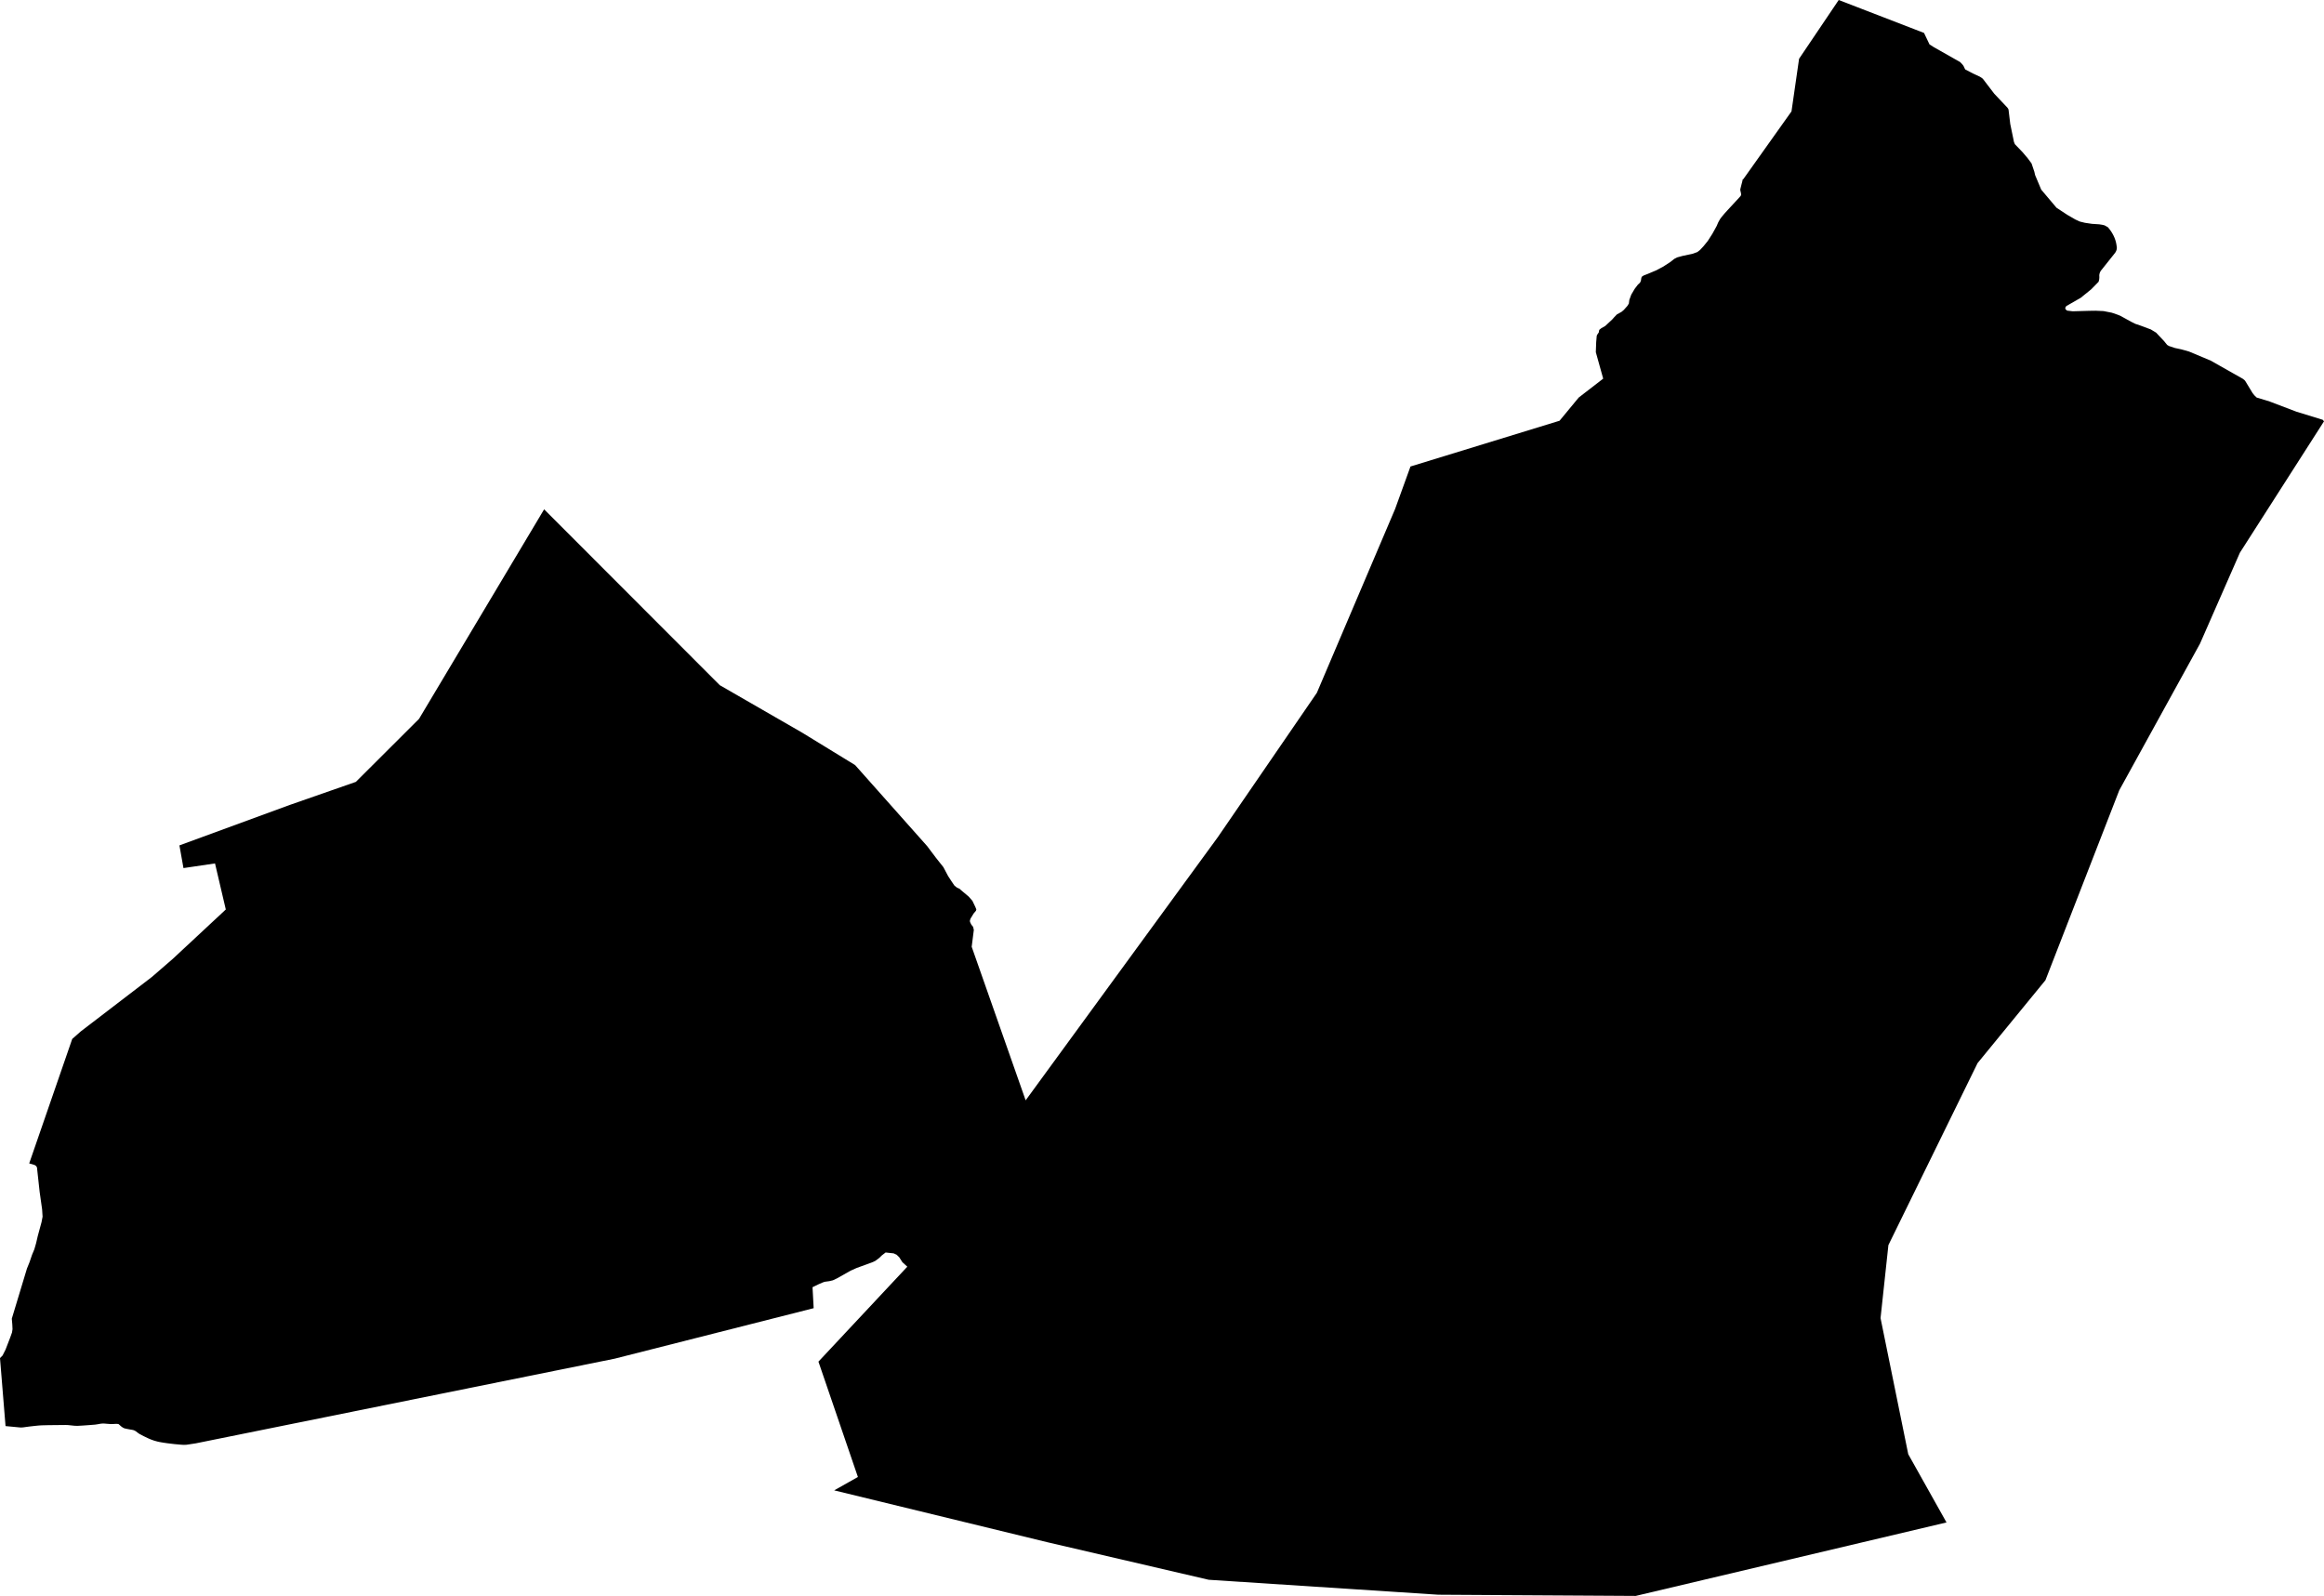 <svg width="1024" height="703.244" class="wof-localadmin" edtf:cessation="" edtf:inception="" id="wof-%!s(int64=404338001)" mz:is_ceased="-1" mz:is_current="1" mz:is_deprecated="-1" mz:is_superseded="0" mz:is_superseding="0" mz:latitude="41.758034" mz:longitude="1.350364" mz:max_latitude="41.790167008" mz:max_longitude="1.373575397" mz:min_latitude="41.746695004" mz:min_longitude="1.310275426" mz:uri="https://data.whosonfirst.org/404/338/001/404338001.geojson" viewBox="0 0 1024.00 703.24" wof:belongsto="102191581,85633129,85682769,404227379" wof:country="ES" wof:id="404338001" wof:lastmodified="1696634092" wof:name="Sant Guim de la Plana" wof:parent_id="85682769" wof:path="404/338/001/404338001.geojson" wof:placetype="localadmin" wof:repo="whosonfirst-data-admin-es" wof:superseded_by="" wof:supersedes="" xmlns="http://www.w3.org/2000/svg" xmlns:edtf="x-urn:namespaces#edtf" xmlns:mz="x-urn:namespaces#mz" xmlns:wof="x-urn:namespaces#wof"><path d="M66.877 430.533,76.125 422.53,99.493 400.769,94.739 380.47,80.839 382.524,79.059 372.526,127.772 354.664,156.797 344.535,184.625 316.781,239.753 224.433,317.149 301.926,353.424 322.831,376.779 337.135,408.531 372.851,412.402 377.991,415.681 382.125,417.747 386.029,419.308 388.425,420.541 390.228,421.615 391.101,422.856 391.681,423.514 392.298,426.816 395.076,428.46 396.947,429.756 399.653,430.193 400.754,430.014 401.339,428.994 402.548,427.594 404.856,427.345 405.763,427.438 406.33,427.992 407.444,428.777 408.438,429.084 409.774,428.145 417.195,451.921 484.863,536.546 368.961,580.236 305.287,614.69 224.336,621.488 205.56,687.171 185.399,695.61 175.181,706.399 166.845,703.15 155.194,703.31 150.791,703.55 148.014,703.698 147.601,704.476 146.438,704.574 145.704,704.742 145.281,705.589 144.61,707.27 143.655,710.328 140.824,711.243 139.789,712.444 138.54,714.463 137.43,715.475 136.577,717.057 134.8,717.707 133.754,717.908 132.166,718.775 129.816,720.303 127.236,721.673 125.447,722.627 124.568,723.005 123.753,723.223 122.377,723.489 121.869,724.266 121.374,725.882 120.757,729.564 119.208,732.703 117.566,735.882 115.52,737.735 114.067,738.973 113.423,741.433 112.748,745.78 111.837,747.892 111.062,749.064 110.152,750.589 108.513,752.484 106.175,754.523 102.987,756.404 99.58,757.057 98.044,757.878 96.556,758.638 95.535,759.883 94.055,761.196 92.61,762.829 90.844,764.462 89.078,765.674 87.773,766.878 86.444,767.089 86.099,767.165 85.777,767.121 85.18,766.805 83.783,766.822 83.333,767.359 81.19,767.645 80.118,767.881 79.046,767.891 78.955,768.115 78.972,789.37 49.077,792.711 25.892,810.176 0,810.182 0.002,847.769 14.514,850.167 19.55,852.009 20.736,863.674 27.347,863.675 27.347,863.682 27.351,863.689 27.356,863.695 27.36,863.702 27.365,863.709 27.37,863.715 27.375,863.722 27.38,863.728 27.385,863.734 27.39,863.74 27.395,863.746 27.401,863.752 27.406,863.758 27.411,863.764 27.417,863.769 27.423,863.775 27.429,863.78 27.434,863.785 27.44,863.79 27.446,863.795 27.452,863.8 27.459,863.805 27.465,863.81 27.471,863.814 27.478,863.818 27.484,863.823 27.491,863.827 27.497,863.83 27.502,864.764 28.5,865.194 29.112,865.839 30.487,865.839 30.487,865.844 30.495,865.849 30.502,865.854 30.509,865.86 30.516,865.865 30.523,865.871 30.53,865.877 30.537,865.883 30.544,865.889 30.55,865.895 30.557,865.902 30.563,865.908 30.57,865.915 30.576,865.922 30.582,865.929 30.588,865.936 30.595,865.944 30.6,865.951 30.606,865.959 30.612,865.966 30.618,865.974 30.623,865.982 30.629,865.99 30.634,865.998 30.639,866.006 30.644,866.015 30.649,866.023 30.654,866.022 30.655,869.254 32.345,870.607 32.969,872.4 33.811,873.4 34.466,873.732 34.808,873.732 34.807,873.735 34.809,873.737 34.811,873.74 34.812,873.743 34.814,873.745 34.815,873.748 34.817,873.75 34.819,873.753 34.821,873.755 34.822,873.758 34.824,873.76 34.826,873.762 34.828,873.764 34.83,873.767 34.832,873.769 34.834,873.771 34.836,873.773 34.838,873.775 34.84,873.777 34.842,873.779 34.844,873.781 34.846,873.783 34.848,873.783 34.849,873.783 34.848,878.729 41.322,884.511 47.438,884.867 47.968,884.866 47.967,884.877 47.992,884.888 48.017,884.899 48.043,884.909 48.068,884.919 48.094,884.928 48.12,884.938 48.147,884.947 48.173,884.955 48.2,884.964 48.227,884.971 48.254,884.979 48.281,884.986 48.309,884.993 48.336,885 48.364,885.006 48.392,885.012 48.42,885.012 48.422,885.013 48.422,885.765 54.669,887.404 62.608,887.792 63.493,887.793 63.492,887.793 63.495,887.793 63.497,887.794 63.5,887.794 63.502,887.794 63.505,887.795 63.507,887.796 63.51,887.796 63.512,887.797 63.515,887.798 63.517,887.798 63.52,887.799 63.522,887.8 63.525,887.801 63.527,887.802 63.529,887.803 63.532,887.805 63.534,887.806 63.537,887.807 63.539,887.808 63.541,887.81 63.544,887.811 63.546,887.812 63.548,887.813 63.548,891.156 67.028,893.43 69.71,895.141 72.015,896.363 75.647,896.715 77.169,896.715 77.17,896.717 77.172,896.718 77.175,896.72 77.177,896.721 77.179,896.722 77.182,896.723 77.184,896.724 77.186,896.726 77.189,896.726 77.19,896.727 77.19,899.396 83.545,899.395 83.545,899.396 83.548,899.397 83.55,899.398 83.552,899.4 83.555,899.401 83.557,899.402 83.559,899.404 83.562,899.405 83.564,899.406 83.566,899.408 83.569,899.41 83.571,899.411 83.573,899.413 83.575,899.415 83.577,899.416 83.579,899.416 83.58,906.123 91.521,906.125 91.523,906.127 91.525,906.129 91.527,906.131 91.529,906.133 91.531,906.135 91.533,906.137 91.535,906.14 91.537,906.142 91.539,906.144 91.541,906.146 91.543,906.149 91.545,906.151 91.546,906.153 91.548,906.156 91.55,906.158 91.552,906.159 91.552,910.843 94.64,910.844 94.641,910.846 94.643,910.849 94.644,910.852 94.646,910.854 94.647,910.857 94.649,910.86 94.65,910.863 94.652,910.865 94.653,910.868 94.655,910.871 94.656,910.874 94.657,910.877 94.659,910.88 94.66,910.882 94.661,910.883 94.66,914.437 96.716,916.393 97.617,918.652 98.173,921.733 98.631,925.005 98.849,926.348 99.066,927.32 99.303,928.755 100.107,928.756 100.107,928.998 100.388,929.233 100.672,929.461 100.959,929.682 101.249,929.895 101.541,930.101 101.836,930.3 102.133,930.491 102.433,930.674 102.735,930.85 103.039,931.018 103.346,931.179 103.654,931.331 103.964,931.476 104.276,931.613 104.59,931.742 104.905,931.863 105.222,931.976 105.54,932.081 105.86,932.178 106.181,932.267 106.503,932.348 106.826,932.42 107.15,932.485 107.475,932.541 107.801,932.589 108.127,932.602 108.226,932.601 108.227,932.65 108.527,932.649 108.528,932.675 108.671,932.695 108.815,932.708 108.958,932.715 109.102,932.716 109.246,932.71 109.39,932.698 109.534,932.68 109.678,932.655 109.822,932.624 109.966,932.587 110.11,932.544 110.253,932.494 110.396,932.438 110.539,932.375 110.682,932.307 110.824,932.232 110.965,932.151 111.106,932.064 111.247,931.971 111.387,931.945 111.425,931.945 111.425,925.666 119.312,925.583 119.449,925.505 119.586,925.432 119.724,925.364 119.863,925.302 120.002,925.246 120.141,925.195 120.28,925.15 120.42,925.11 120.56,925.076 120.701,925.048 120.841,925.025 120.982,925.007 121.123,924.995 121.264,924.989 121.405,924.989 121.546,924.994 121.686,925.004 121.827,925.021 121.968,925.026 122.009,924.985 122.702,924.972 122.953,924.831 123.587,924.687 124.158,921.427 127.481,916.819 131.221,910.438 134.882,910.002 135.581,910.079 136.235,910.804 136.873,913.289 137.169,920.722 136.961,923.397 136.923,926.864 137.079,930.503 137.794,932.985 138.642,933.721 138.934,934.258 139.151,939.067 141.803,940.959 142.748,940.96 142.748,940.96 142.747,940.96 142.746,940.96 142.745,940.96 142.744,940.96 142.743,940.96 142.741,940.96 142.74,940.96 142.739,940.96 142.738,940.959 142.737,940.959 142.736,940.959 142.735,940.959 142.733,940.959 142.732,940.959 142.731,940.959 142.73,940.959 142.729,940.959 142.728,940.959 142.727,940.959 142.726,940.959 142.725,940.959 142.724,940.959 142.723,940.959 142.722,940.959 142.721,940.959 142.72,940.959 142.719,943.262 143.511,947.672 145.157,949.969 146.545,949.971 146.547,949.973 146.549,949.975 146.551,949.977 146.553,949.979 146.555,949.982 146.557,949.984 146.559,949.986 146.561,949.988 146.563,949.991 146.565,949.993 146.566,949.996 146.568,949.998 146.57,950.001 146.572,950.003 146.573,950.006 146.575,950.008 146.576,950.011 146.578,950.014 146.58,950.016 146.581,950.016 146.581,953.497 150.266,954.887 151.984,955.718 152.476,958.338 153.348,961.068 153.929,964.556 154.911,974.083 158.911,988.216 166.903,988.927 167.452,989.242 167.802,989.245 167.804,989.247 167.805,989.25 167.807,989.253 167.808,989.255 167.81,989.258 167.812,989.257 167.812,992.548 173.226,993.37 174.245,994.327 175.174,1000.118 176.933,1000.118 176.933,1000.147 176.948,1000.177 176.962,1000.207 176.977,1000.237 176.991,1000.268 177.004,1000.3 177.018,1000.331 177.031,1000.337 177.033,1000.337 177.032,1011.771 181.381,1011.772 181.382,1011.775 181.383,1011.777 181.385,1011.78 181.386,1011.783 181.387,1011.786 181.388,1011.789 181.39,1011.792 181.391,1011.795 181.392,1011.798 181.393,1011.801 181.394,1011.804 181.395,1011.807 181.396,1011.809 181.397,1023.436 184.979,1024 185.655,986.944 243.542,969.352 283.64,933.795 348.223,901.258 431.939,871.36 468.454,832.068 548.653,828.606 580.83,840.813 640.8,857.668 670.866,720.727 703.244,633.748 702.714,532.567 696.128,461.321 679.542,367.557 656.729,378.009 650.837,360.622 600.007,399.778 558.166,397.611 556.19,396.226 554.023,395.085 552.911,393.768 552.297,390.221 551.91,388.522 553.224,387.438 554.292,385.669 555.61,384.569 556.137,377.426 558.747,374.81 559.917,368.797 563.317,366.99 564.171,365.428 564.543,363.402 564.816,362.489 565.125,360.706 565.906,359.361 566.558,358.015 567.211,358.517 576.454,270.846 598.7,86.285 636.009,82.919 636.522,82.177 636.635,81.032 636.675,79.886 636.619,76.887 636.348,73.893 635.99,72.108 635.735,70.337 635.43,69.368 635.221,67.953 634.828,66.581 634.343,65.292 633.799,63.44 632.908,61.631 631.973,60.905 631.503,59.884 630.721,59.329 630.388,58.696 630.151,58.041 630.026,57.383 629.92,56.174 629.695,54.973 629.437,54.506 629.273,53.891 628.912,53.61 628.703,53.329 628.493,52.389 627.651,52.256 627.551,52.097 627.486,51.262 627.422,50.009 627.483,48.759 627.523,45.984 627.299,45.064 627.292,44.261 627.374,43.066 627.592,41.862 627.77,39.39 627.965,36.914 628.146,34.195 628.302,32.888 628.268,29.952 627.961,28.97 627.924,24.076 627.973,21.221 628.005,18.366 628.074,16.956 628.164,14.853 628.384,12.754 628.623,10.197 628.975,9.34 629.029,8.787 629.008,2.44 628.407,0 598.443,1.129 597.303,2.441 594.713,4.435 589.543,5.28 587.197,5.517 585.716,5.423 583.62,5.199 581.082,11.875 558.996,13.015 556.172,14.105 552.972,15.133 550.501,15.912 547.791,16.639 544.657,18.3 538.538,18.763 536.136,18.558 532.925,17.465 525.191,16.507 516.443,16.292 514.432,15.911 513.801,15.252 513.356,12.869 512.656,31.824 457.813,35.628 454.464,66.877 430.533 Z"/></svg>